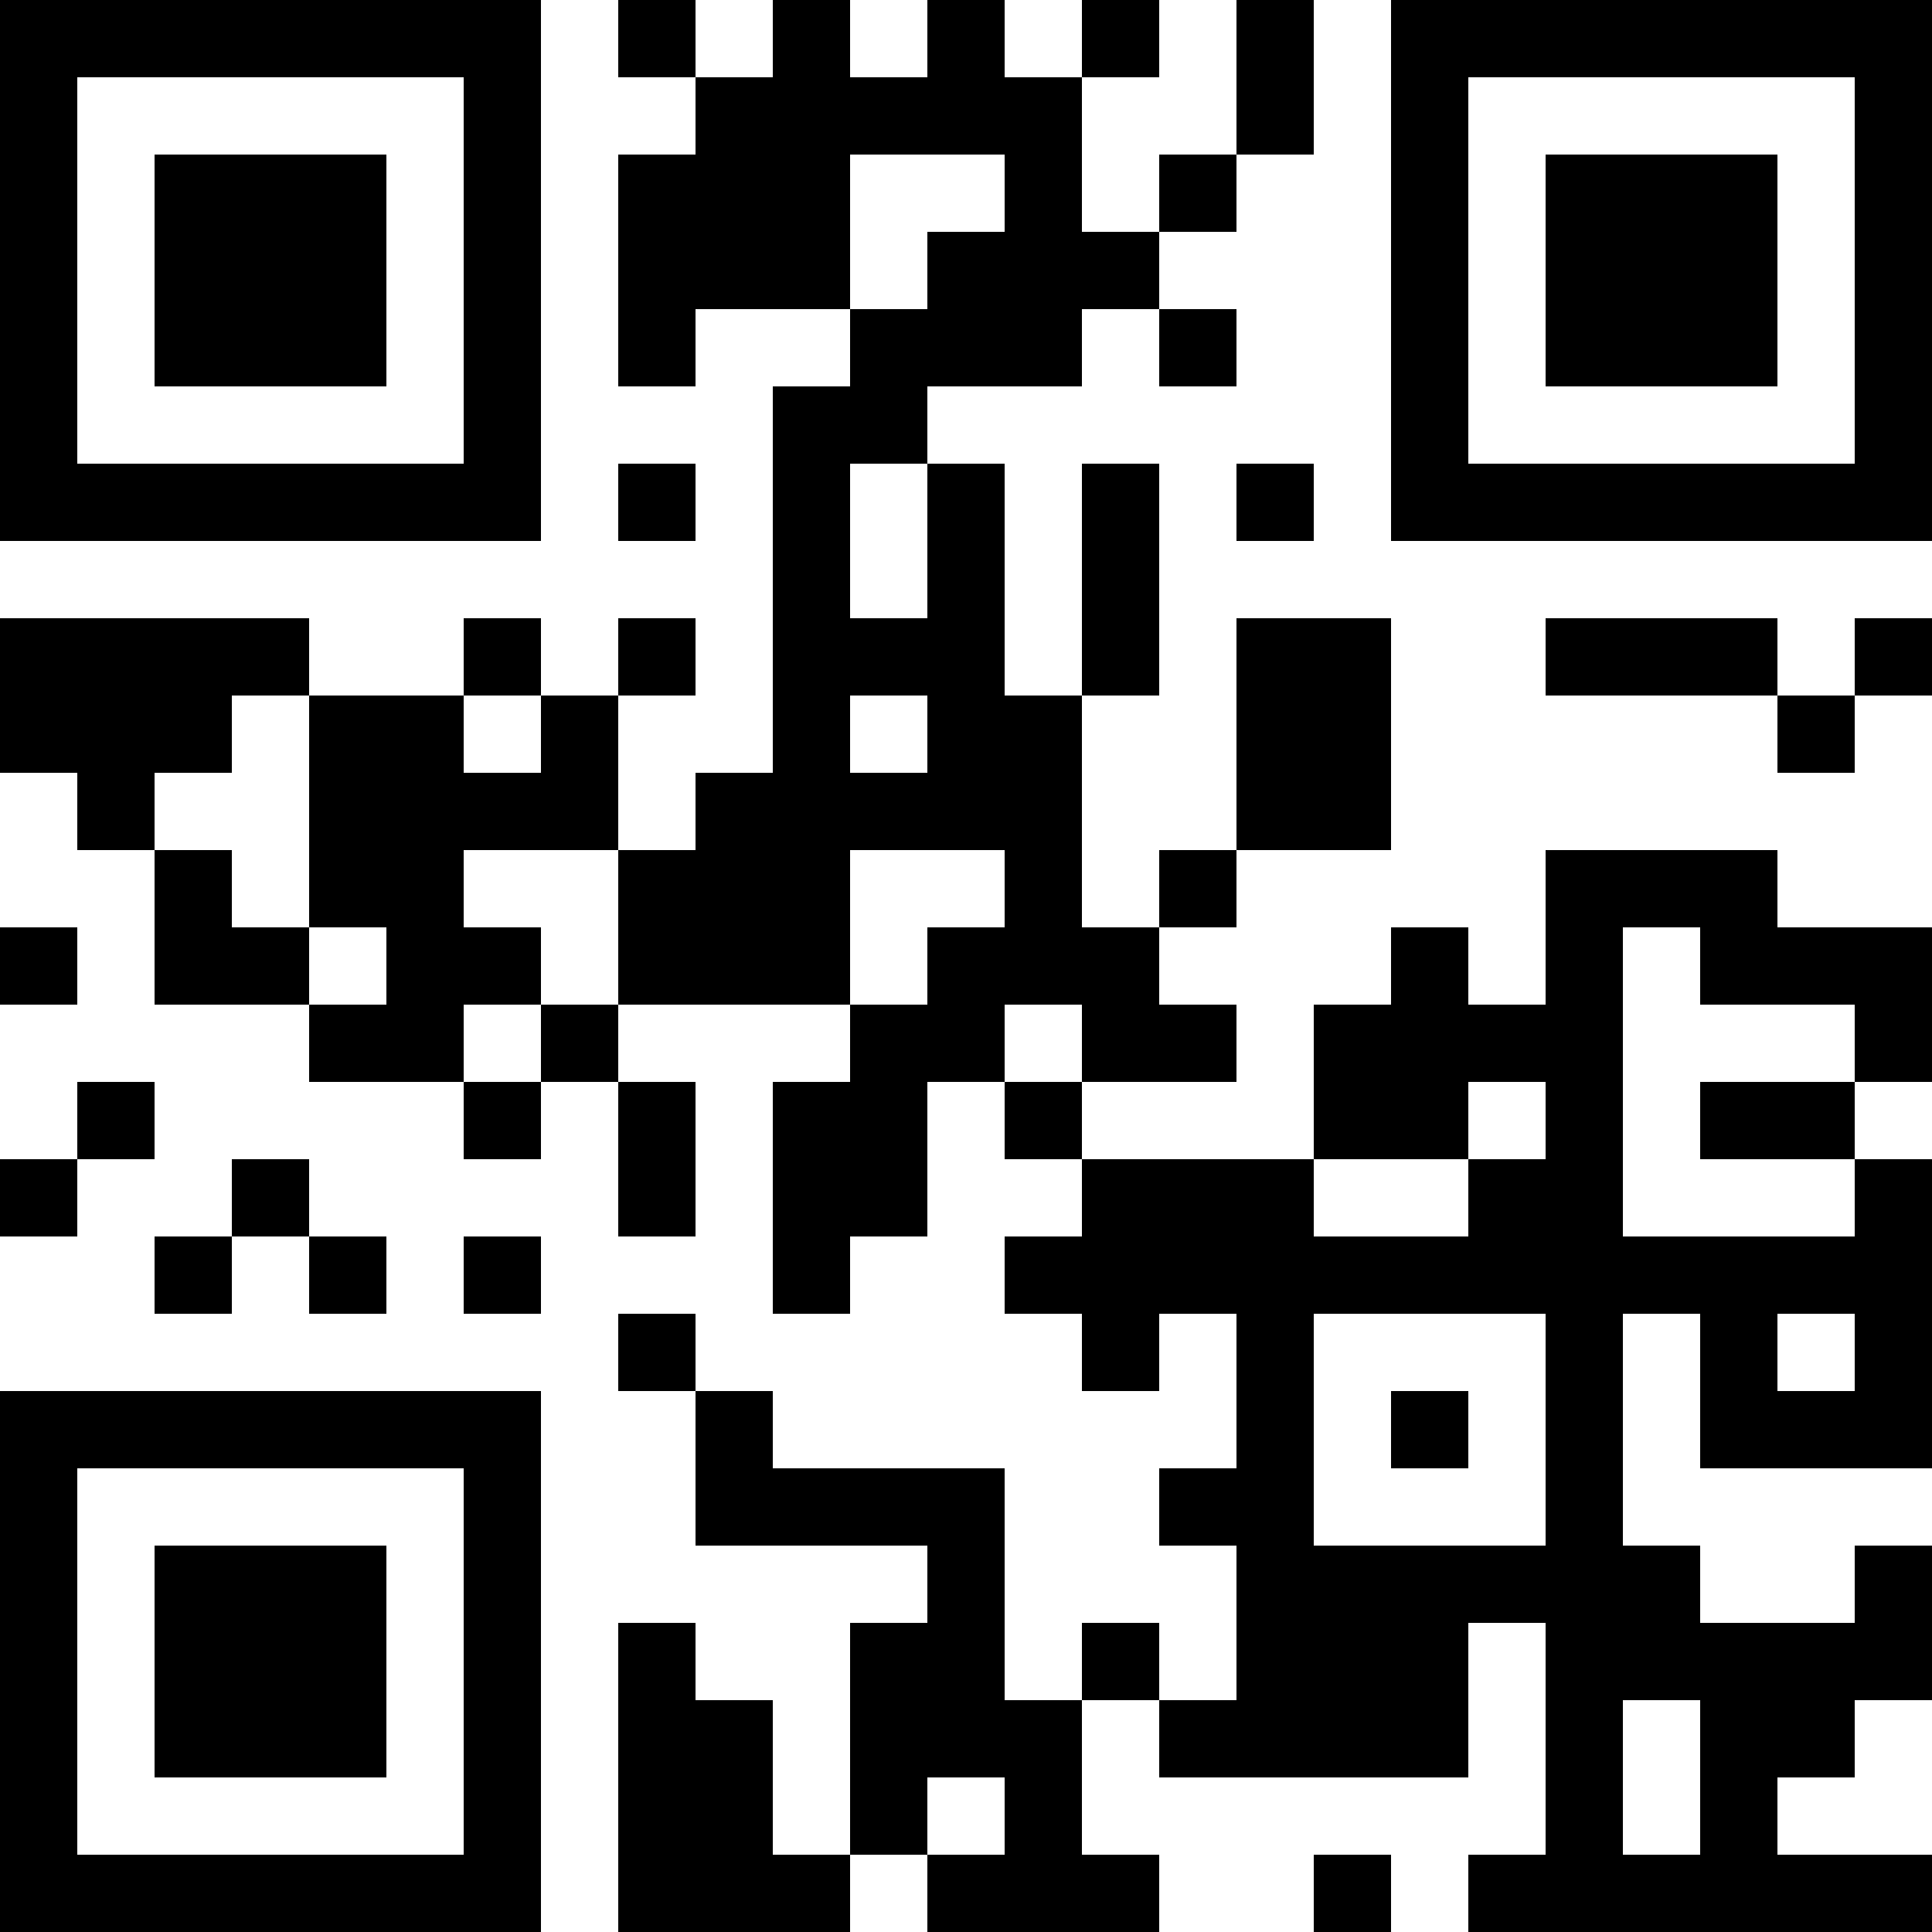 <?xml version="1.0" encoding="UTF-8"?>
<svg xmlns="http://www.w3.org/2000/svg" version="1.1" width="1000" height="1000" viewBox="0 0 1000 1000"><rect x="0" y="0" width="1000" height="1000" fill="#ffffff"/><g transform="scale(40)"><g transform="translate(0,0)"><path fill-rule="evenodd" d="M8 0L8 1L9 1L9 2L8 2L8 5L9 5L9 4L11 4L11 5L10 5L10 10L9 10L9 11L8 11L8 9L9 9L9 8L8 8L8 9L7 9L7 8L6 8L6 9L4 9L4 8L0 8L0 10L1 10L1 11L2 11L2 13L4 13L4 14L6 14L6 15L7 15L7 14L8 14L8 16L9 16L9 14L8 14L8 13L11 13L11 14L10 14L10 17L11 17L11 16L12 16L12 14L13 14L13 15L14 15L14 16L13 16L13 17L14 17L14 18L15 18L15 17L16 17L16 19L15 19L15 20L16 20L16 22L15 22L15 21L14 21L14 22L13 22L13 19L10 19L10 18L9 18L9 17L8 17L8 18L9 18L9 20L12 20L12 21L11 21L11 24L10 24L10 22L9 22L9 21L8 21L8 25L11 25L11 24L12 24L12 25L15 25L15 24L14 24L14 22L15 22L15 23L19 23L19 21L20 21L20 24L19 24L19 25L25 25L25 24L23 24L23 23L24 23L24 22L25 22L25 20L24 20L24 21L22 21L22 20L21 20L21 17L22 17L22 19L25 19L25 15L24 15L24 14L25 14L25 12L23 12L23 11L20 11L20 13L19 13L19 12L18 12L18 13L17 13L17 15L14 15L14 14L16 14L16 13L15 13L15 12L16 12L16 11L18 11L18 8L16 8L16 11L15 11L15 12L14 12L14 9L15 9L15 6L14 6L14 9L13 9L13 6L12 6L12 5L14 5L14 4L15 4L15 5L16 5L16 4L15 4L15 3L16 3L16 2L17 2L17 0L16 0L16 2L15 2L15 3L14 3L14 1L15 1L15 0L14 0L14 1L13 1L13 0L12 0L12 1L11 1L11 0L10 0L10 1L9 1L9 0ZM11 2L11 4L12 4L12 3L13 3L13 2ZM8 6L8 7L9 7L9 6ZM11 6L11 8L12 8L12 6ZM16 6L16 7L17 7L17 6ZM20 8L20 9L23 9L23 10L24 10L24 9L25 9L25 8L24 8L24 9L23 9L23 8ZM3 9L3 10L2 10L2 11L3 11L3 12L4 12L4 13L5 13L5 12L4 12L4 9ZM6 9L6 10L7 10L7 9ZM11 9L11 10L12 10L12 9ZM6 11L6 12L7 12L7 13L6 13L6 14L7 14L7 13L8 13L8 11ZM11 11L11 13L12 13L12 12L13 12L13 11ZM0 12L0 13L1 13L1 12ZM21 12L21 16L24 16L24 15L22 15L22 14L24 14L24 13L22 13L22 12ZM13 13L13 14L14 14L14 13ZM1 14L1 15L0 15L0 16L1 16L1 15L2 15L2 14ZM19 14L19 15L17 15L17 16L19 16L19 15L20 15L20 14ZM3 15L3 16L2 16L2 17L3 17L3 16L4 16L4 17L5 17L5 16L4 16L4 15ZM6 16L6 17L7 17L7 16ZM17 17L17 20L20 20L20 17ZM23 17L23 18L24 18L24 17ZM18 18L18 19L19 19L19 18ZM21 22L21 24L22 24L22 22ZM12 23L12 24L13 24L13 23ZM17 24L17 25L18 25L18 24ZM0 0L0 7L7 7L7 0ZM1 1L1 6L6 6L6 1ZM2 2L2 5L5 5L5 2ZM18 0L18 7L25 7L25 0ZM19 1L19 6L24 6L24 1ZM20 2L20 5L23 5L23 2ZM0 18L0 25L7 25L7 18ZM1 19L1 24L6 24L6 19ZM2 20L2 23L5 23L5 20Z" fill="#000000"/></g></g></svg>
